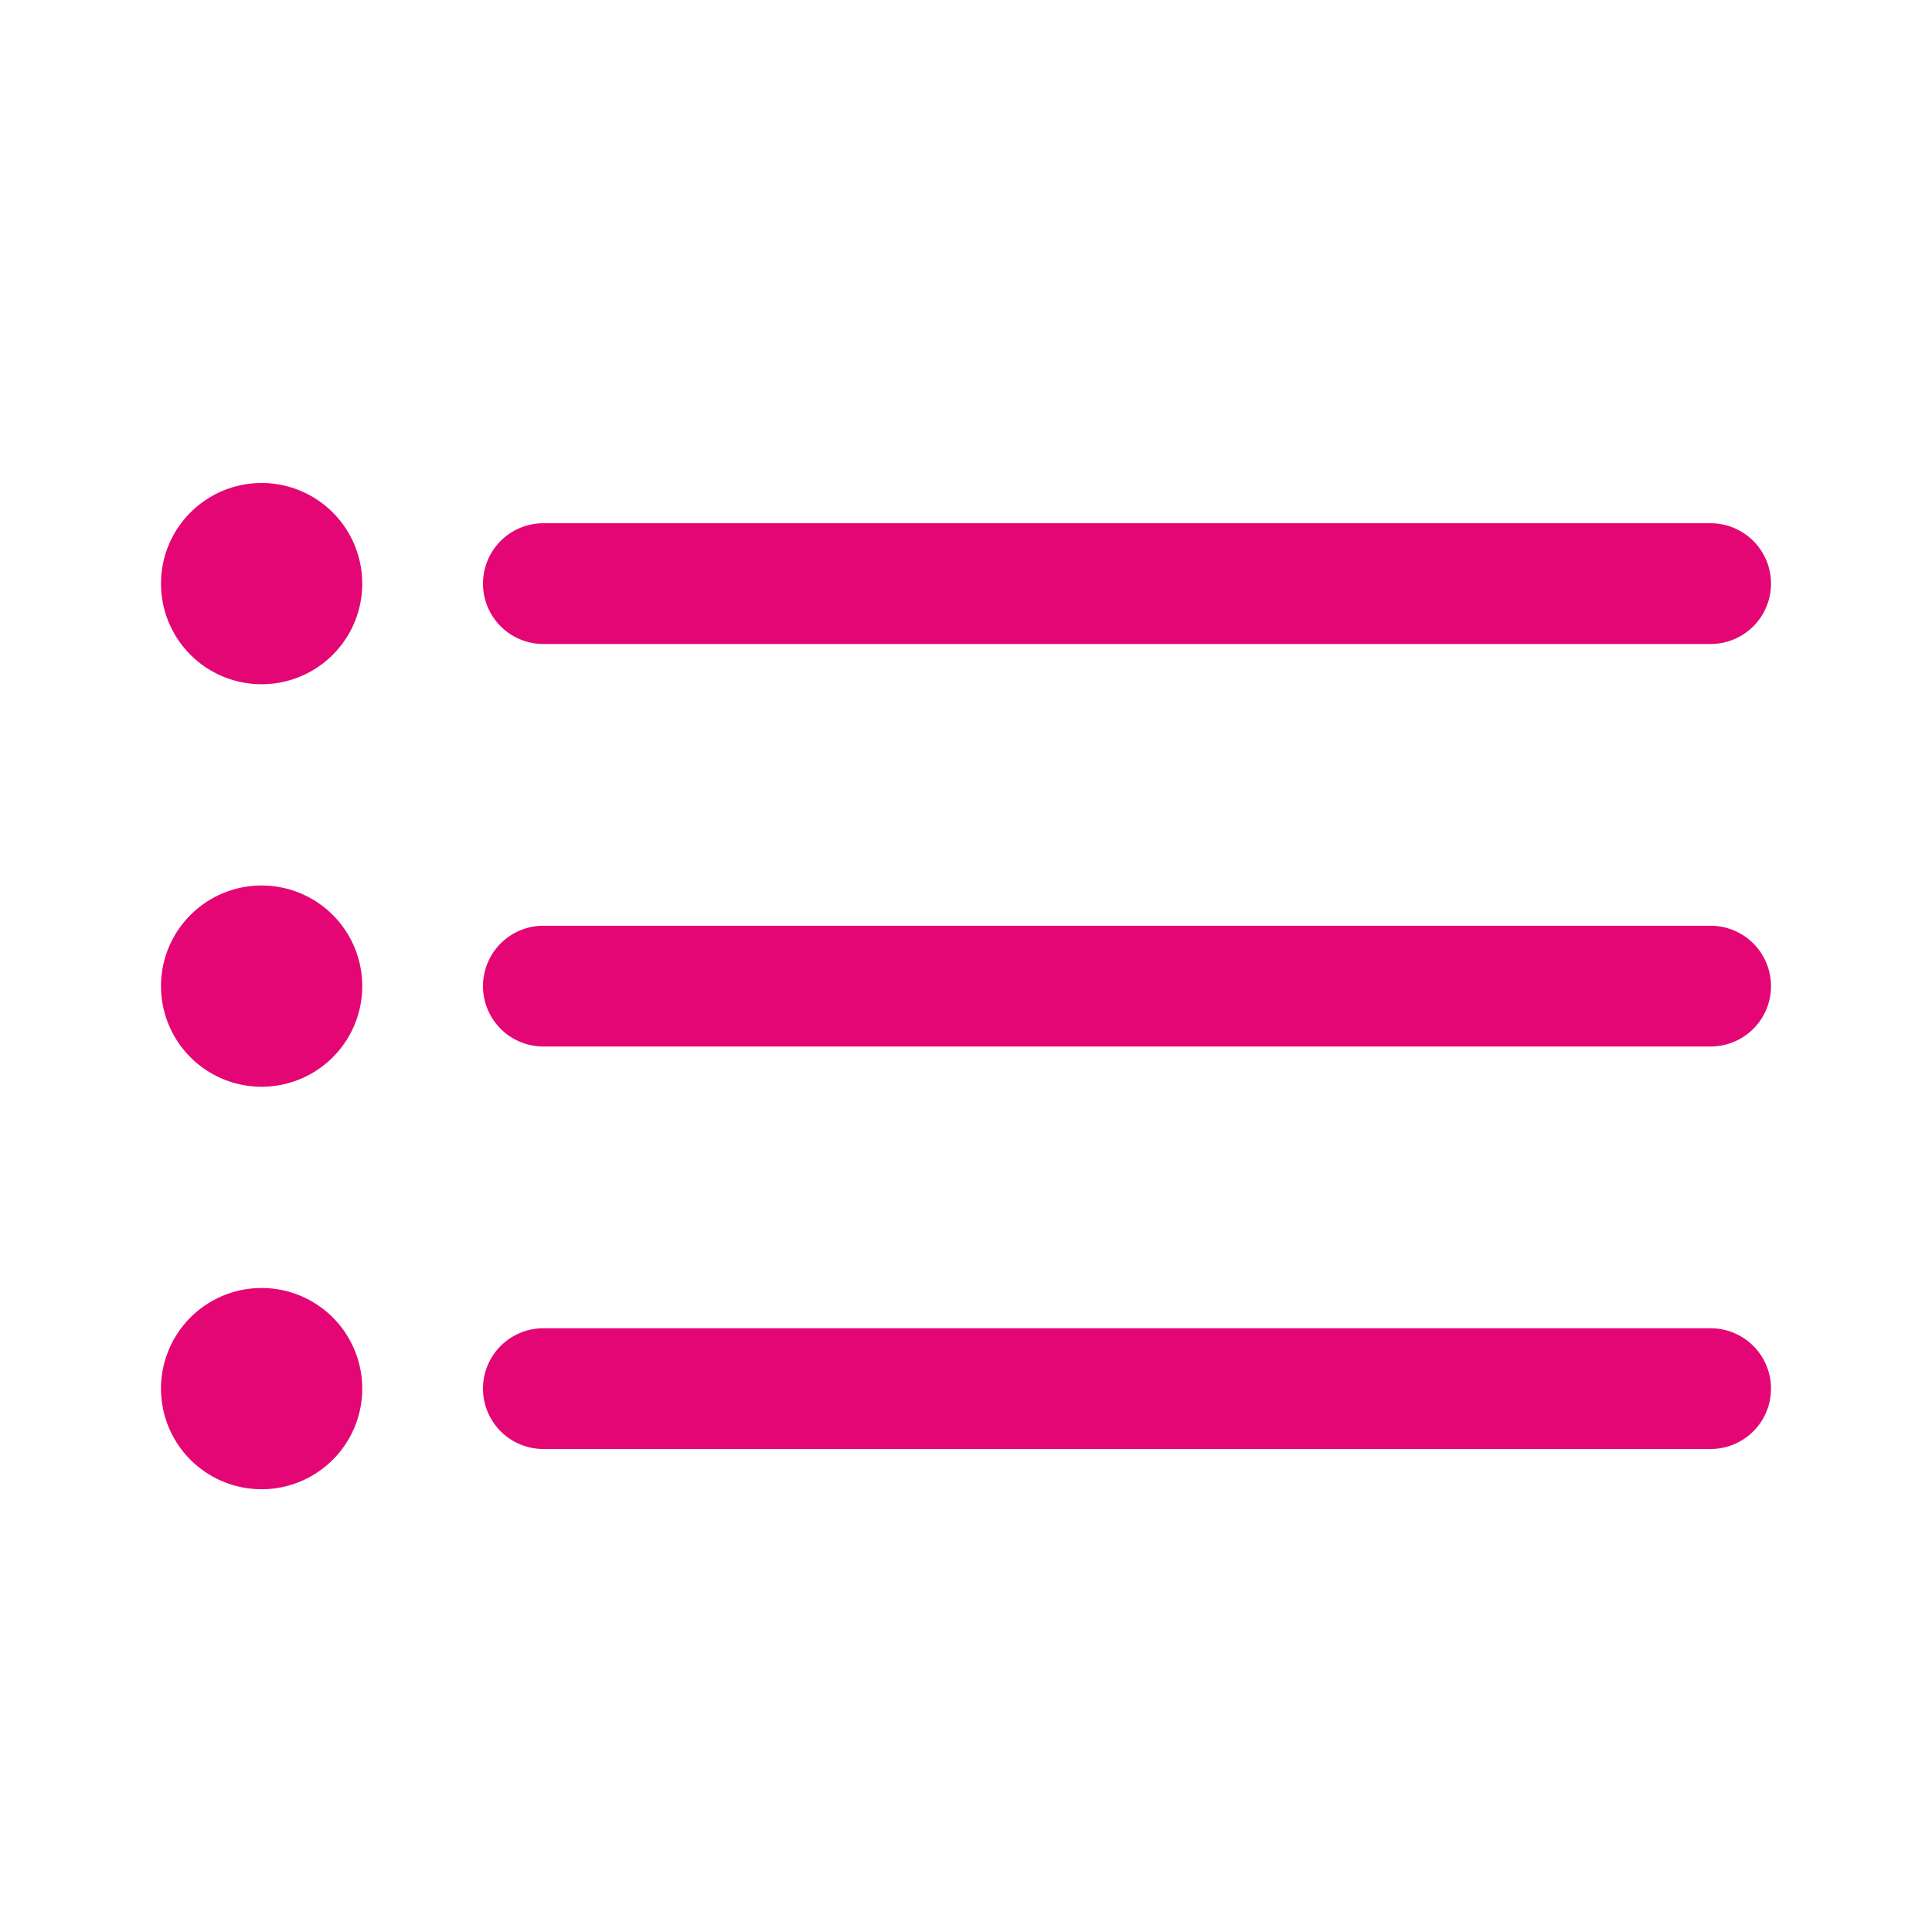 <svg xmlns="http://www.w3.org/2000/svg" viewBox="0 0 48 48">
  <path d="M6.5 12 A 2.5 2.5 0 0 0 6.5 17 A 2.5 2.5 0 0 0 6.5 12 z M 13.5 13 A 1.5 1.5 0 1 0 13.5 16L42.5 16 A 1.5 1.5 0 1 0 42.5 13L13.5 13 z M 6.5 22 A 2.5 2.5 0 0 0 6.5 27 A 2.5 2.5 0 0 0 6.5 22 z M 13.5 23 A 1.5 1.5 0 1 0 13.5 26L42.5 26 A 1.5 1.5 0 1 0 42.5 23L13.5 23 z M 6.5 32 A 2.5 2.5 0 0 0 6.5 37 A 2.5 2.5 0 0 0 6.5 32 z M 13.5 33 A 1.5 1.5 0 1 0 13.5 36L42.5 36 A 1.5 1.5 0 1 0 42.5 33L13.5 33 z" fill="#E40674" />
</svg>